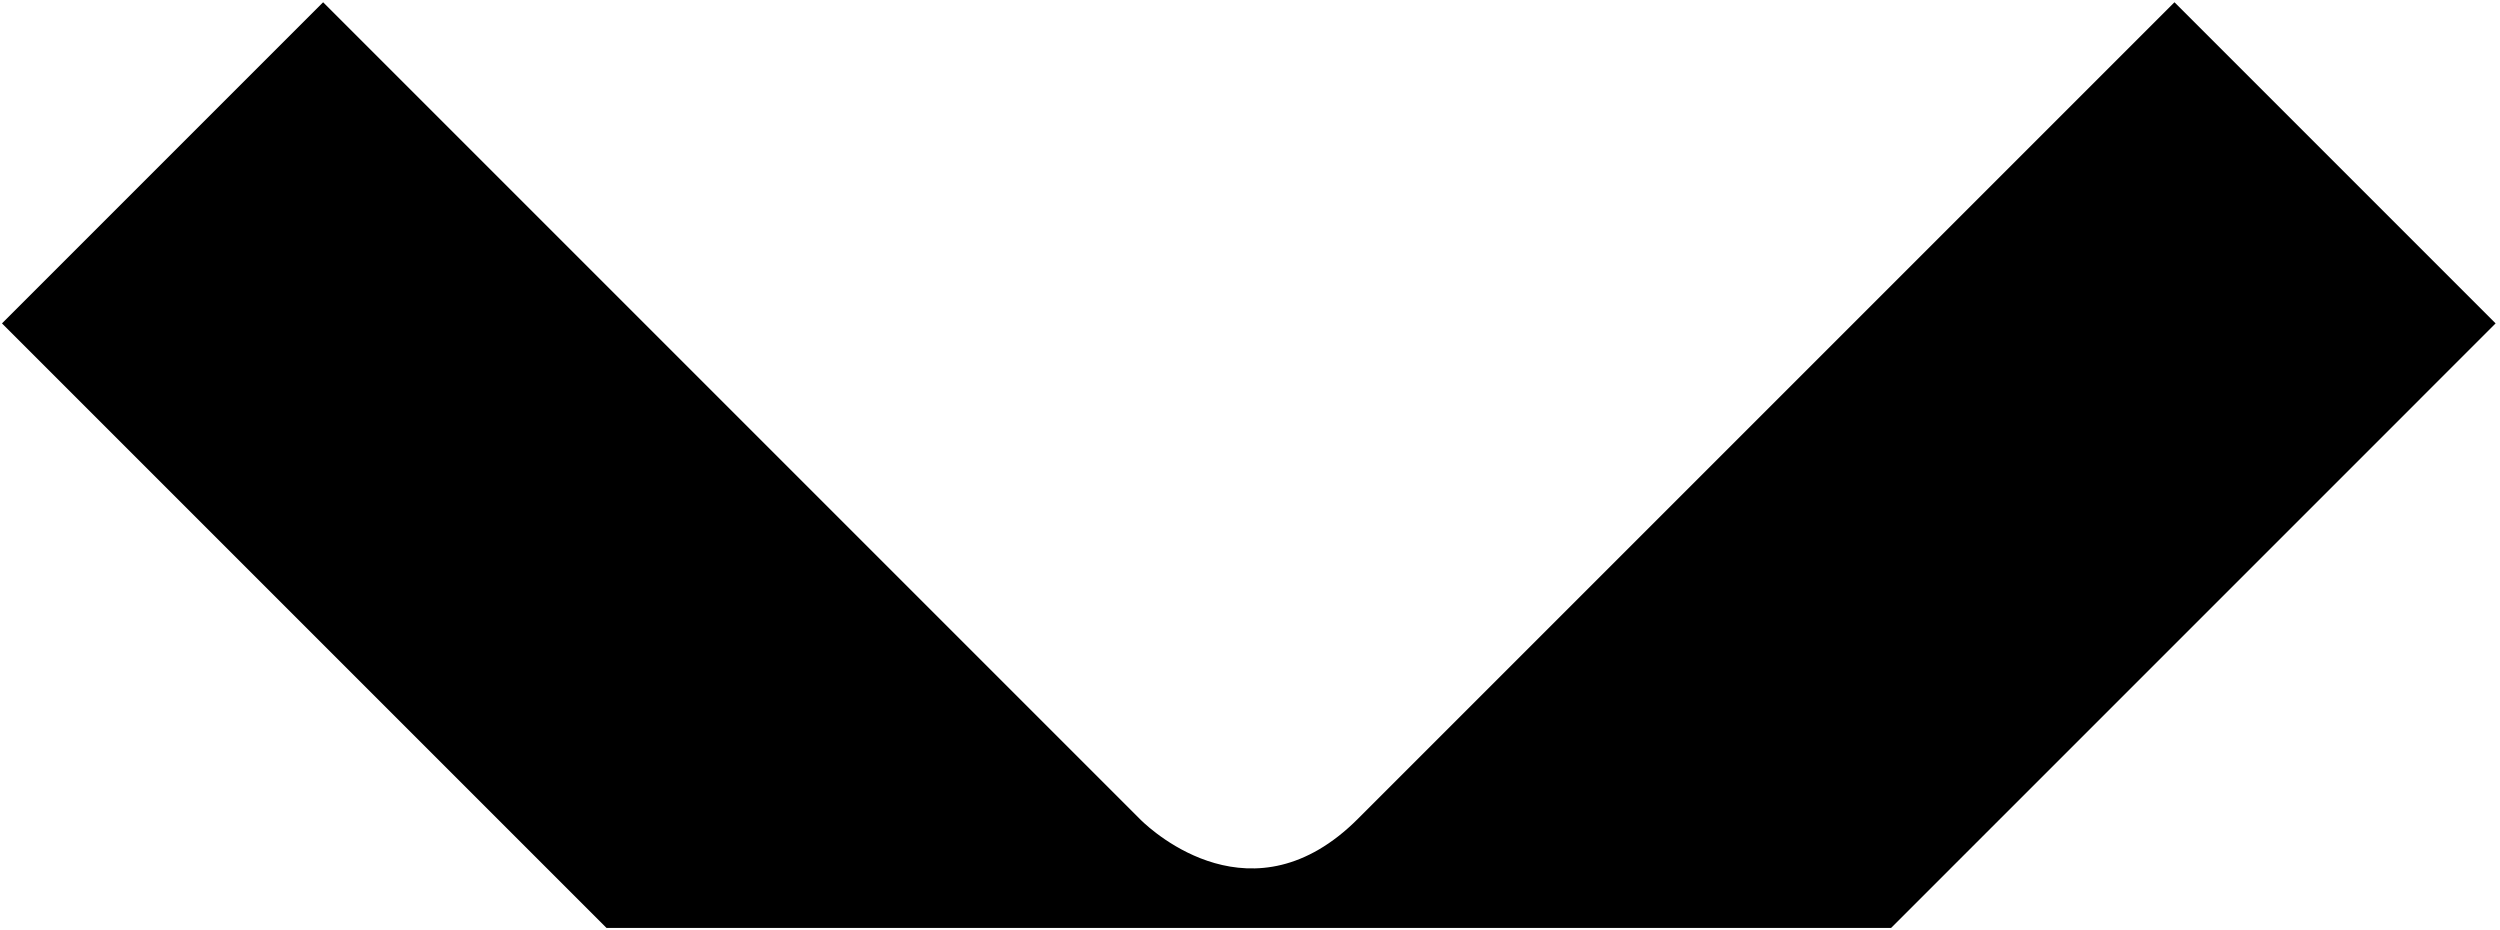 <svg width="398" height="148" viewBox="0 0 398 148" fill="none" xmlns="http://www.w3.org/2000/svg">
<path d="M346.175 0.36L216.168 130.367C199.532 147.003 183.573 132.447 181.644 130.563L51.441 0.36L0.316 51.485L96.557 147.727H153.079H198.808H233.721H301.06L397.3 51.485L346.175 0.36Z" fill="currentColor"></path>
</svg>
